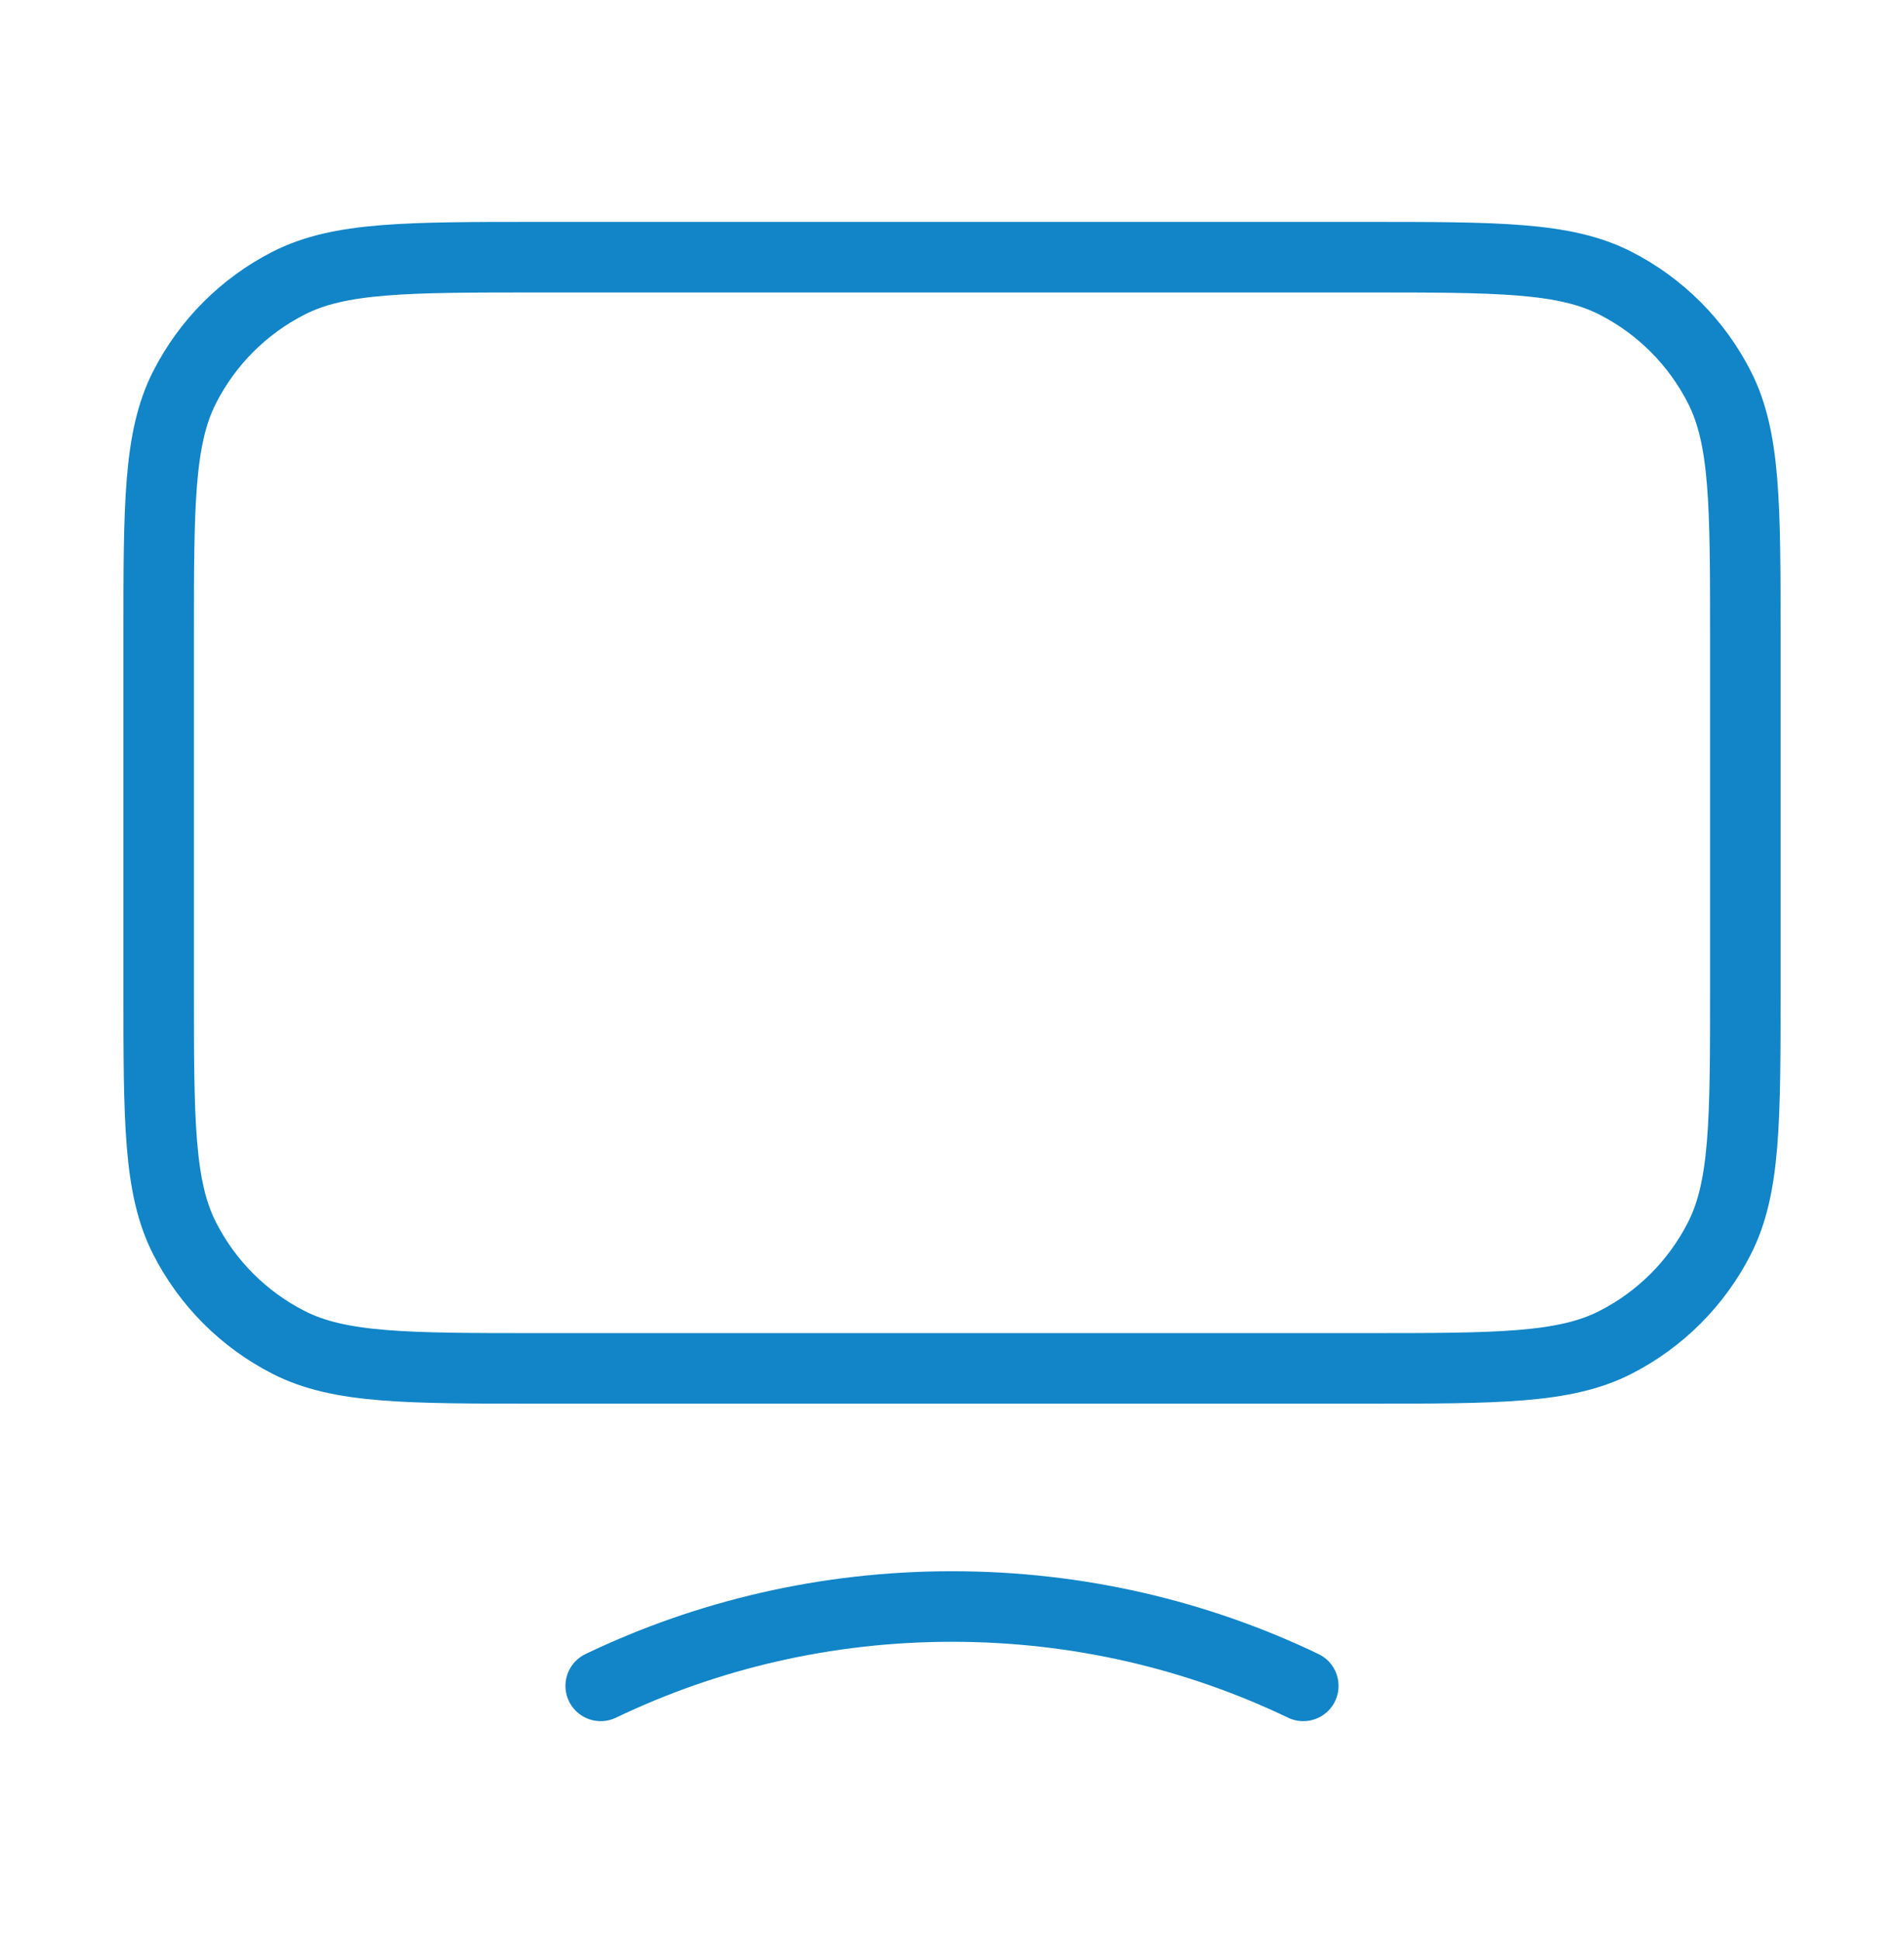 <?xml version="1.0" encoding="UTF-8"?>
<svg xmlns="http://www.w3.org/2000/svg" width="54" height="55" viewBox="0 0 54 55" fill="none">
  <g id="monitor-02">
    <path id="Icon" d="M17.037 47.79C20.04 46.35 23.422 45.54 27 45.54C30.578 45.54 33.96 46.35 36.963 47.79M15.3 38.79H38.7C42.48 38.79 44.37 38.79 45.814 38.054C47.084 37.407 48.117 36.375 48.764 35.105C49.5 33.661 49.5 31.77 49.5 27.99V18.09C49.5 14.31 49.5 12.419 48.764 10.976C48.117 9.706 47.084 8.673 45.814 8.026C44.37 7.29 42.48 7.29 38.7 7.29H15.3C11.52 7.29 9.629 7.29 8.186 8.026C6.915 8.673 5.883 9.706 5.236 10.976C4.5 12.419 4.5 14.31 4.5 18.09V27.99C4.5 31.77 4.5 33.661 5.236 35.105C5.883 36.375 6.915 37.407 8.186 38.054C9.629 38.79 11.52 38.79 15.3 38.79Z" stroke="#1185C7" stroke-width="2" stroke-linecap="round" stroke-linejoin="round"></path>
  </g>
</svg>
